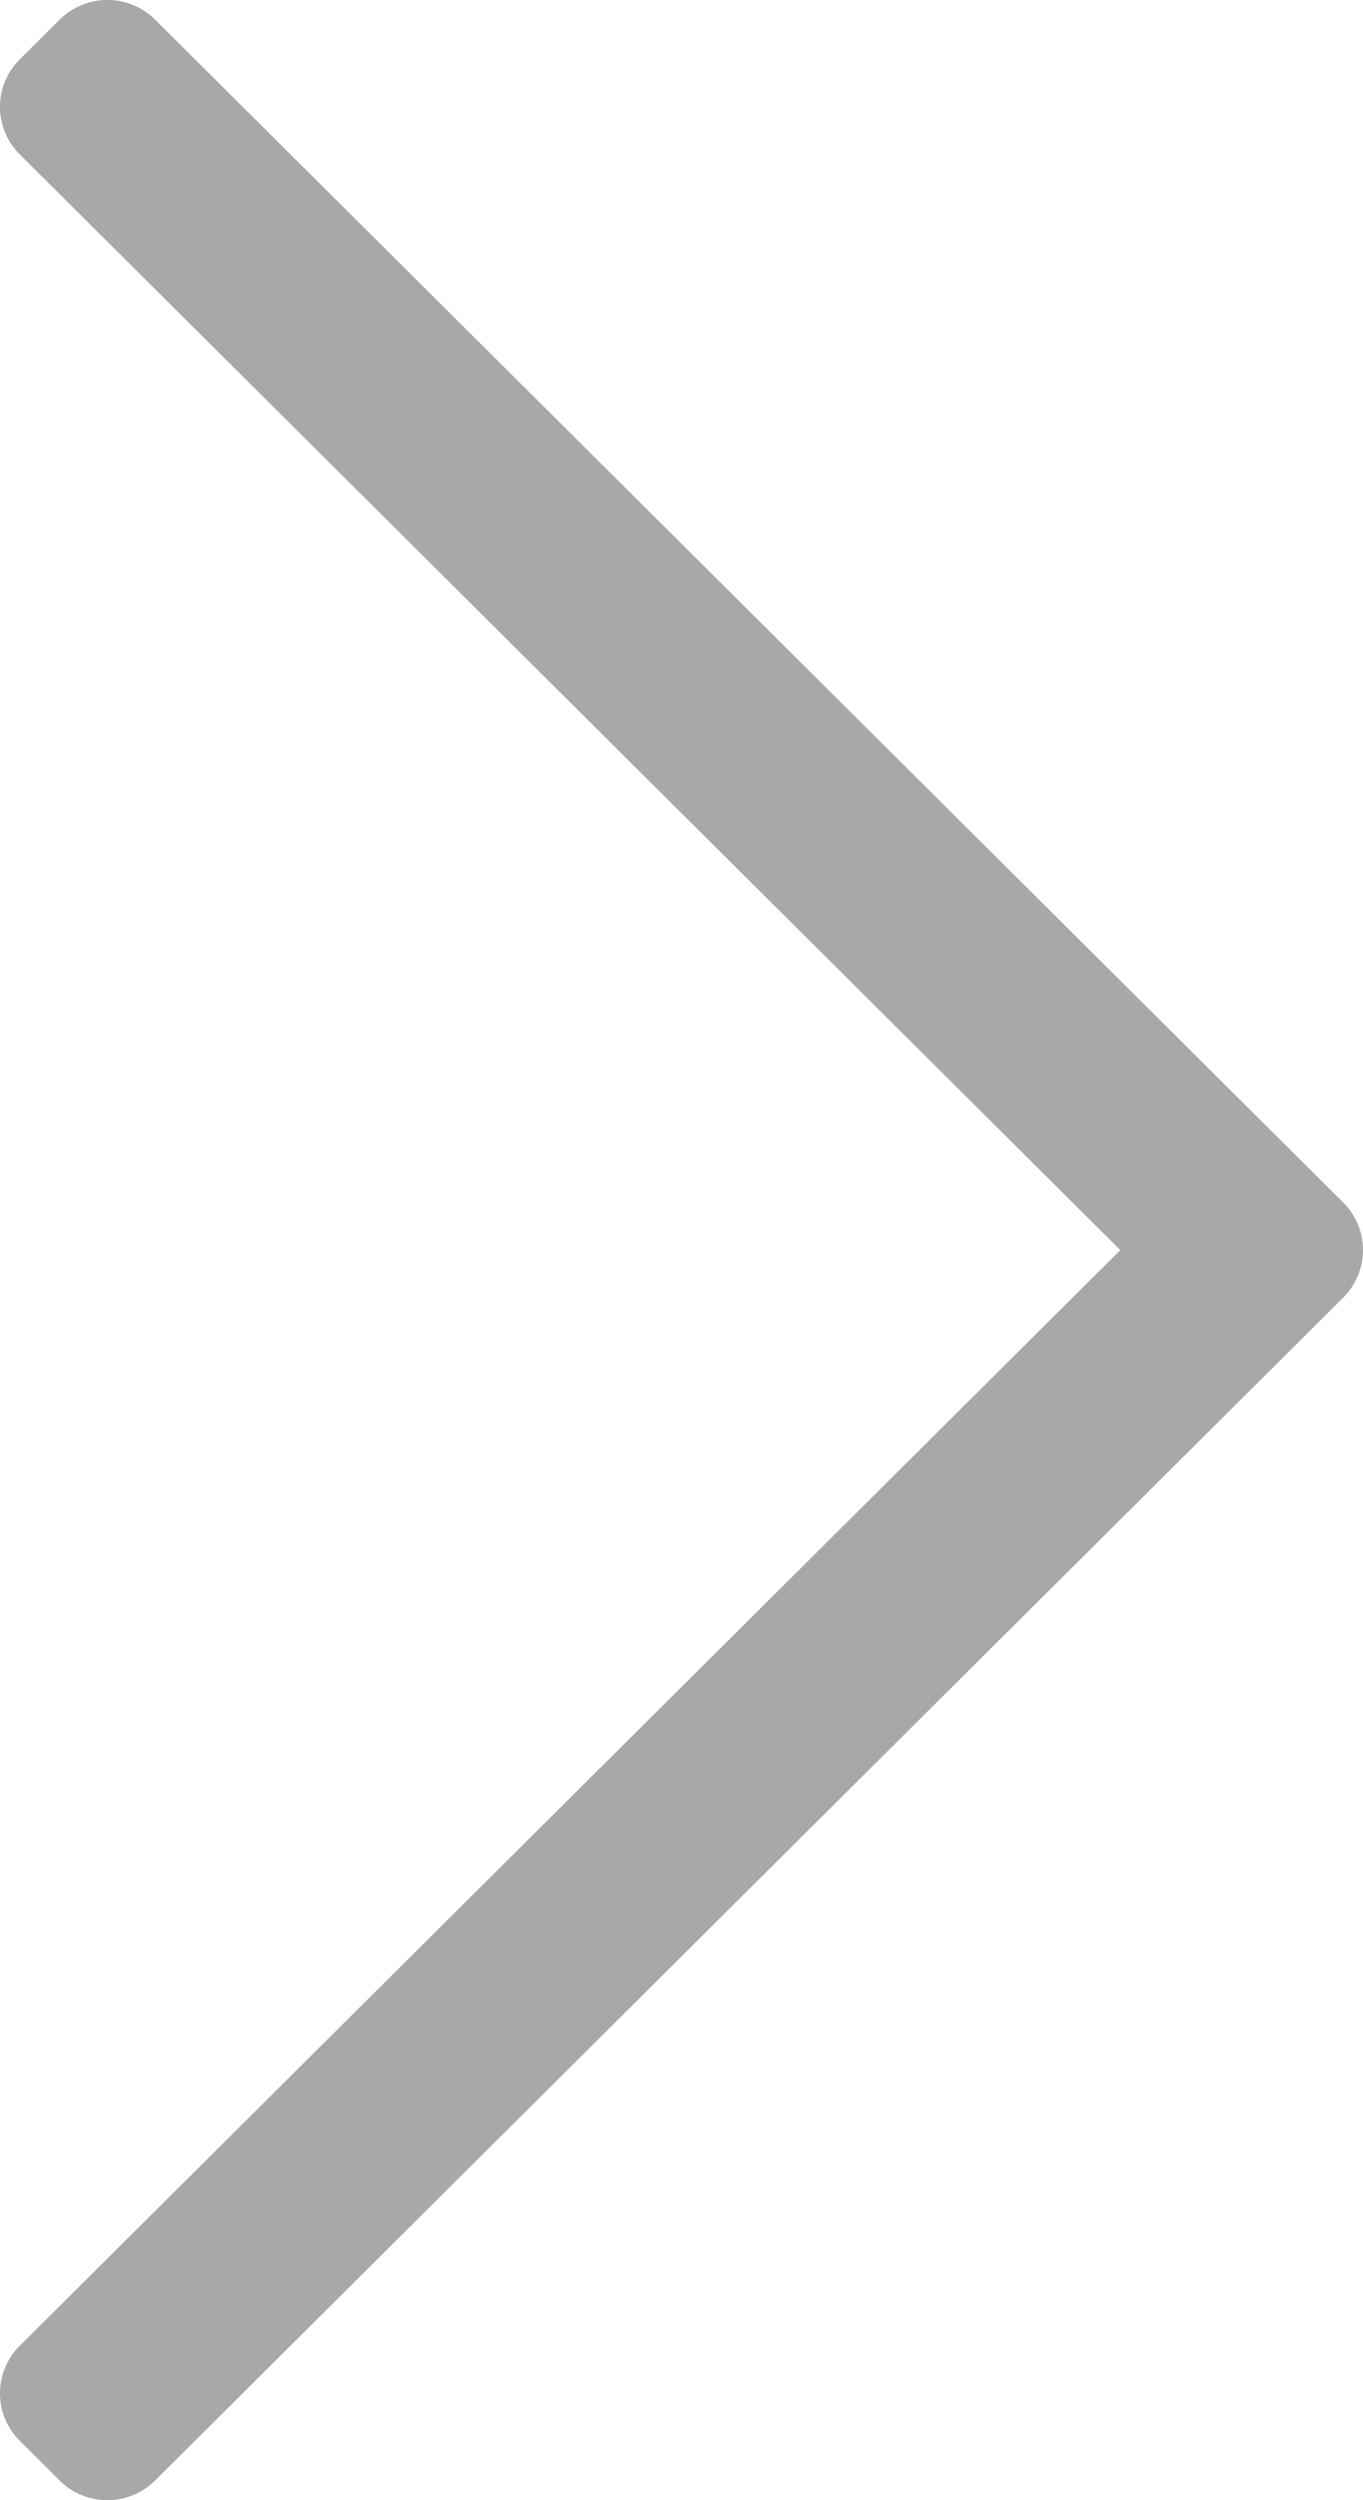 <svg xmlns="http://www.w3.org/2000/svg" width="36" height="66" viewBox="0 0 36 66">
  <path id="icon-chevron-right-default" d="M8.513,33.47,7.462,34.516a1.769,1.769,0,0,0,0,2.511L36.529,65.95,7.462,94.873a1.769,1.769,0,0,0,0,2.511L8.513,98.43a1.79,1.79,0,0,0,2.523,0l31.38-31.225a1.769,1.769,0,0,0,0-2.511L11.037,33.47A1.79,1.79,0,0,0,8.513,33.47Z" transform="translate(-6.939 -32.95)" fill="#a8a8a8"/>
</svg>
